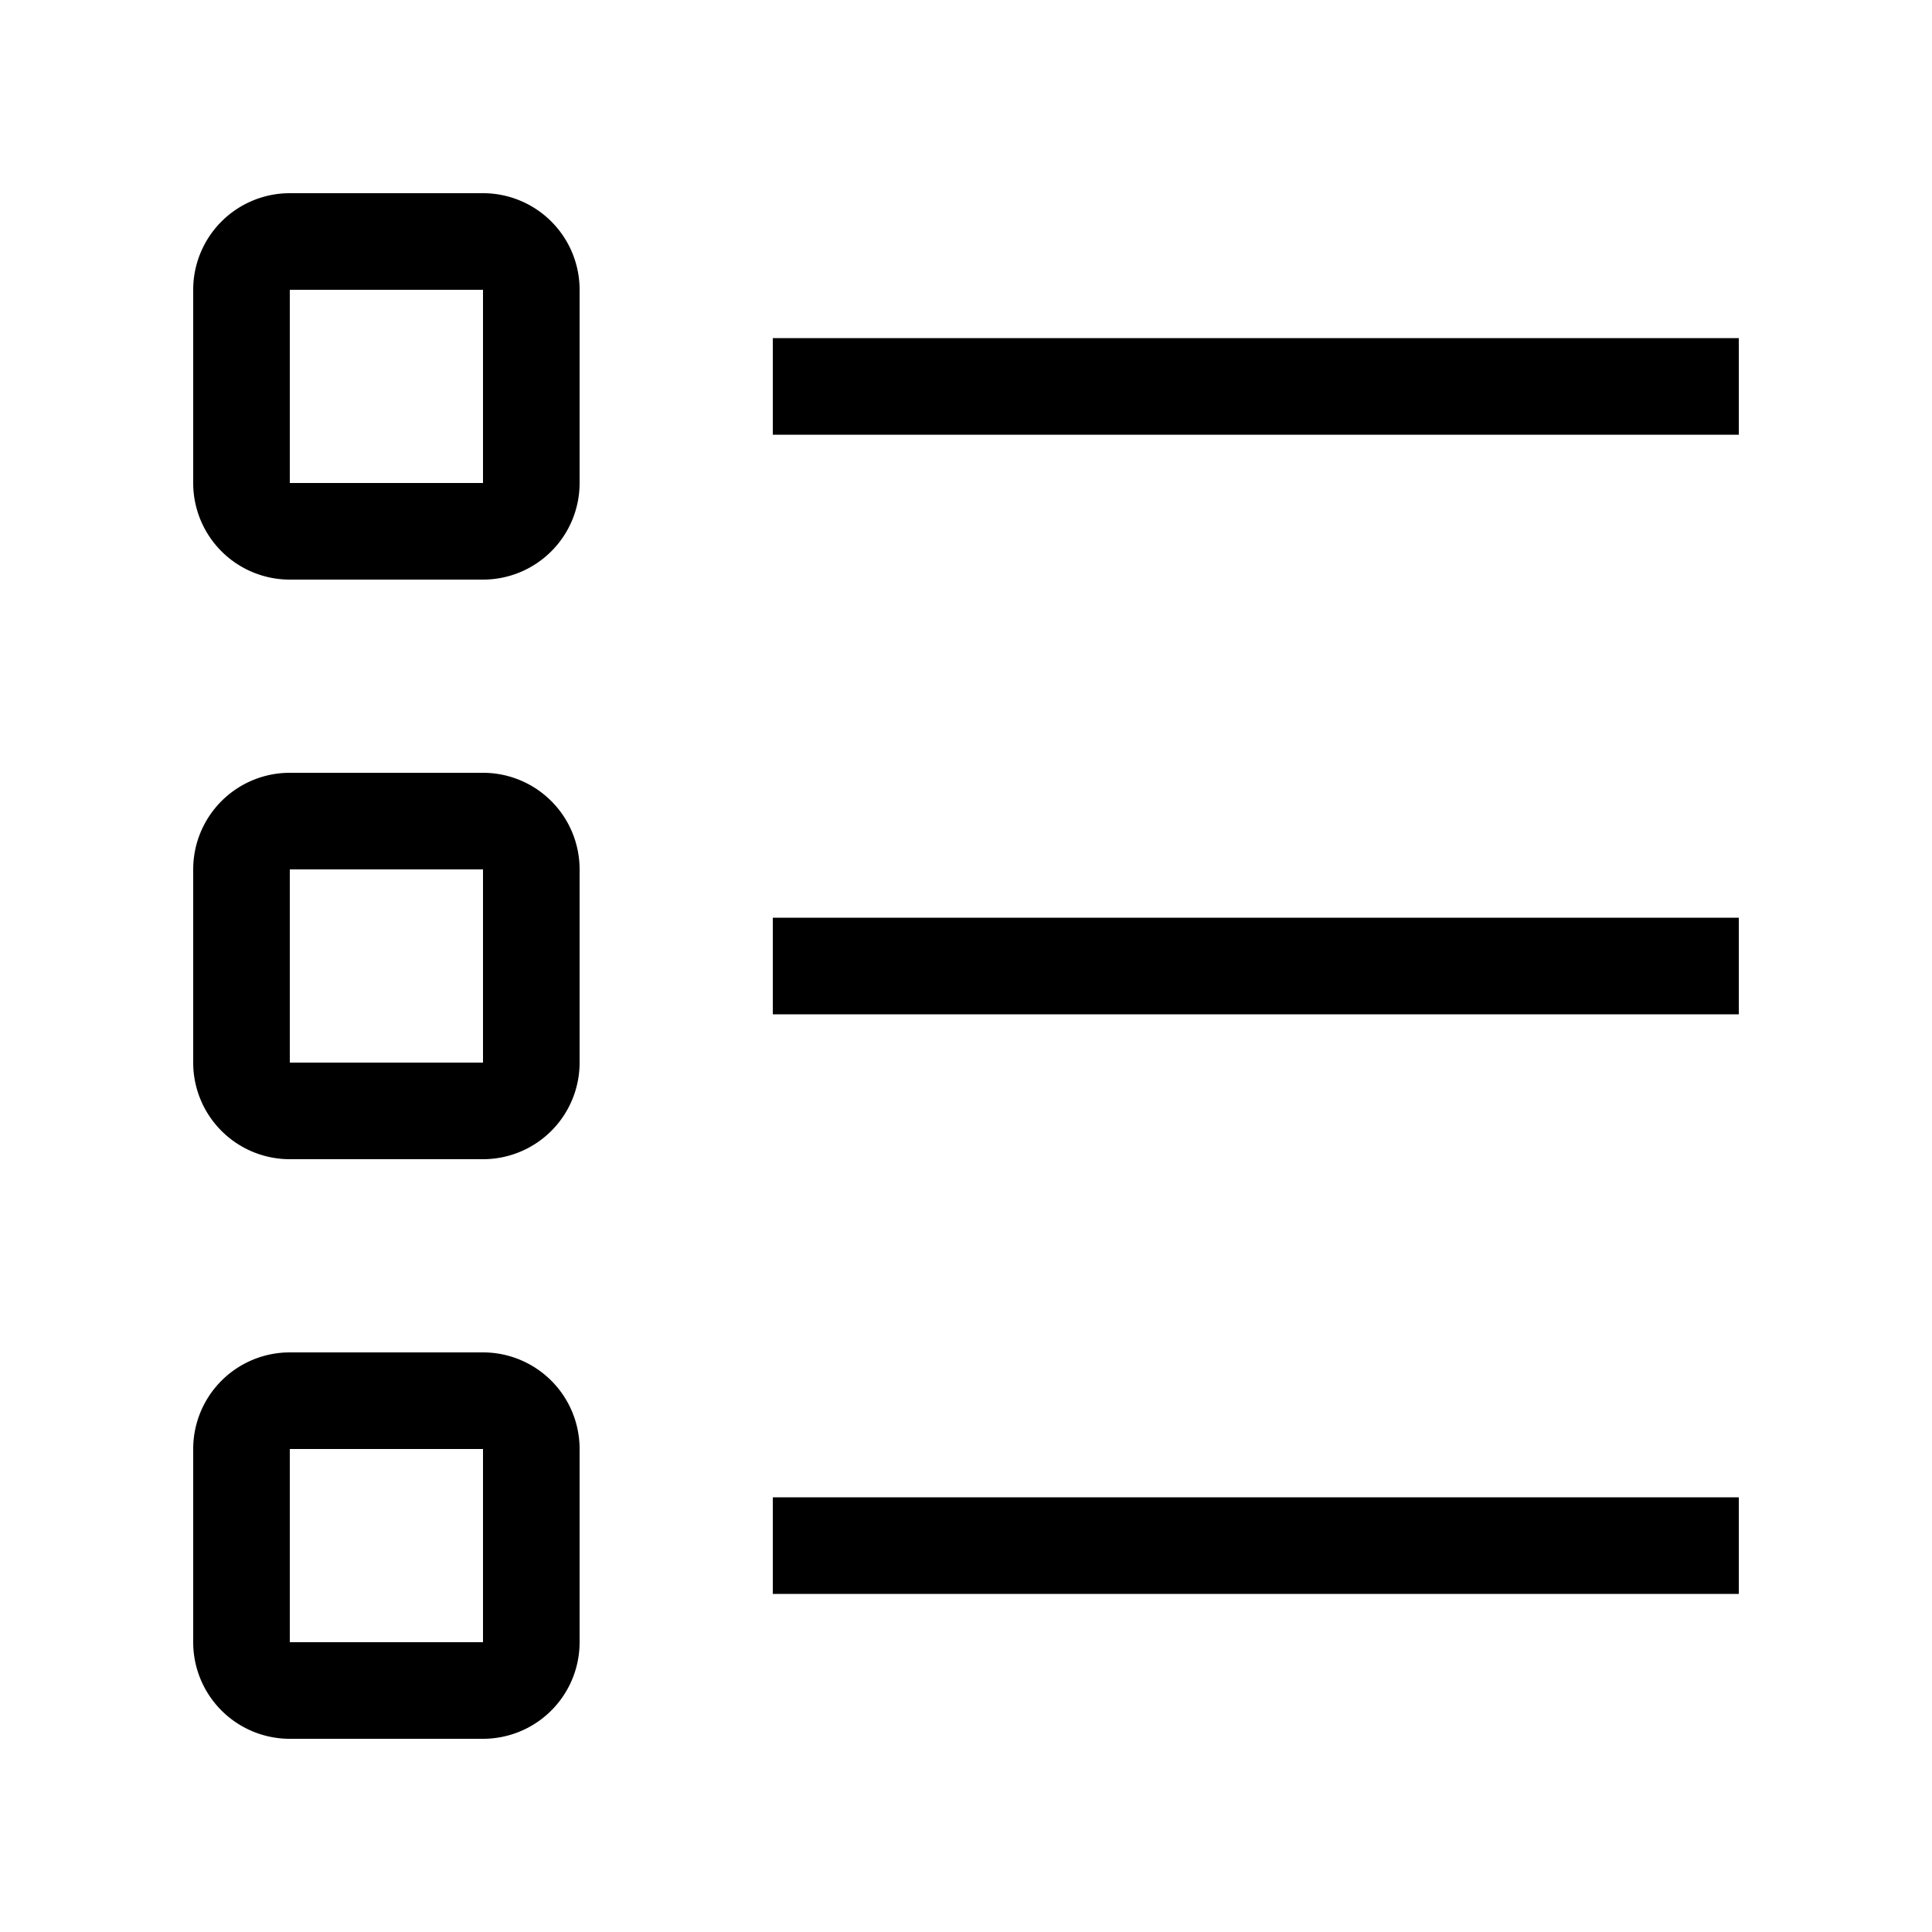 <svg part="icon" id="mi-list-bullets" shape-rendering="geometricPrecision" xmlns="http://www.w3.org/2000/svg" width="20" height="20" viewBox="0 0 20 20"><path d="M2 3a1 1 0 0 1 1-1h2a1 1 0 0 1 1 1v2a1 1 0 0 1-1 1H3a1 1 0 0 1-1-1V3zm3 0H3v2h2V3zm13 1.5H8v-1h10v1zM2 9a1 1 0 0 1 1-1h2a1 1 0 0 1 1 1v2a1 1 0 0 1-1 1H3a1 1 0 0 1-1-1V9zm3 0H3v2h2V9zm13 1.5H8v-1h10v1zM2 15a1 1 0 0 1 1-1h2a1 1 0 0 1 1 1v2a1 1 0 0 1-1 1H3a1 1 0 0 1-1-1v-2zm3 0H3v2h2v-2zm13 1.5H8v-1h10v1z"/></svg>